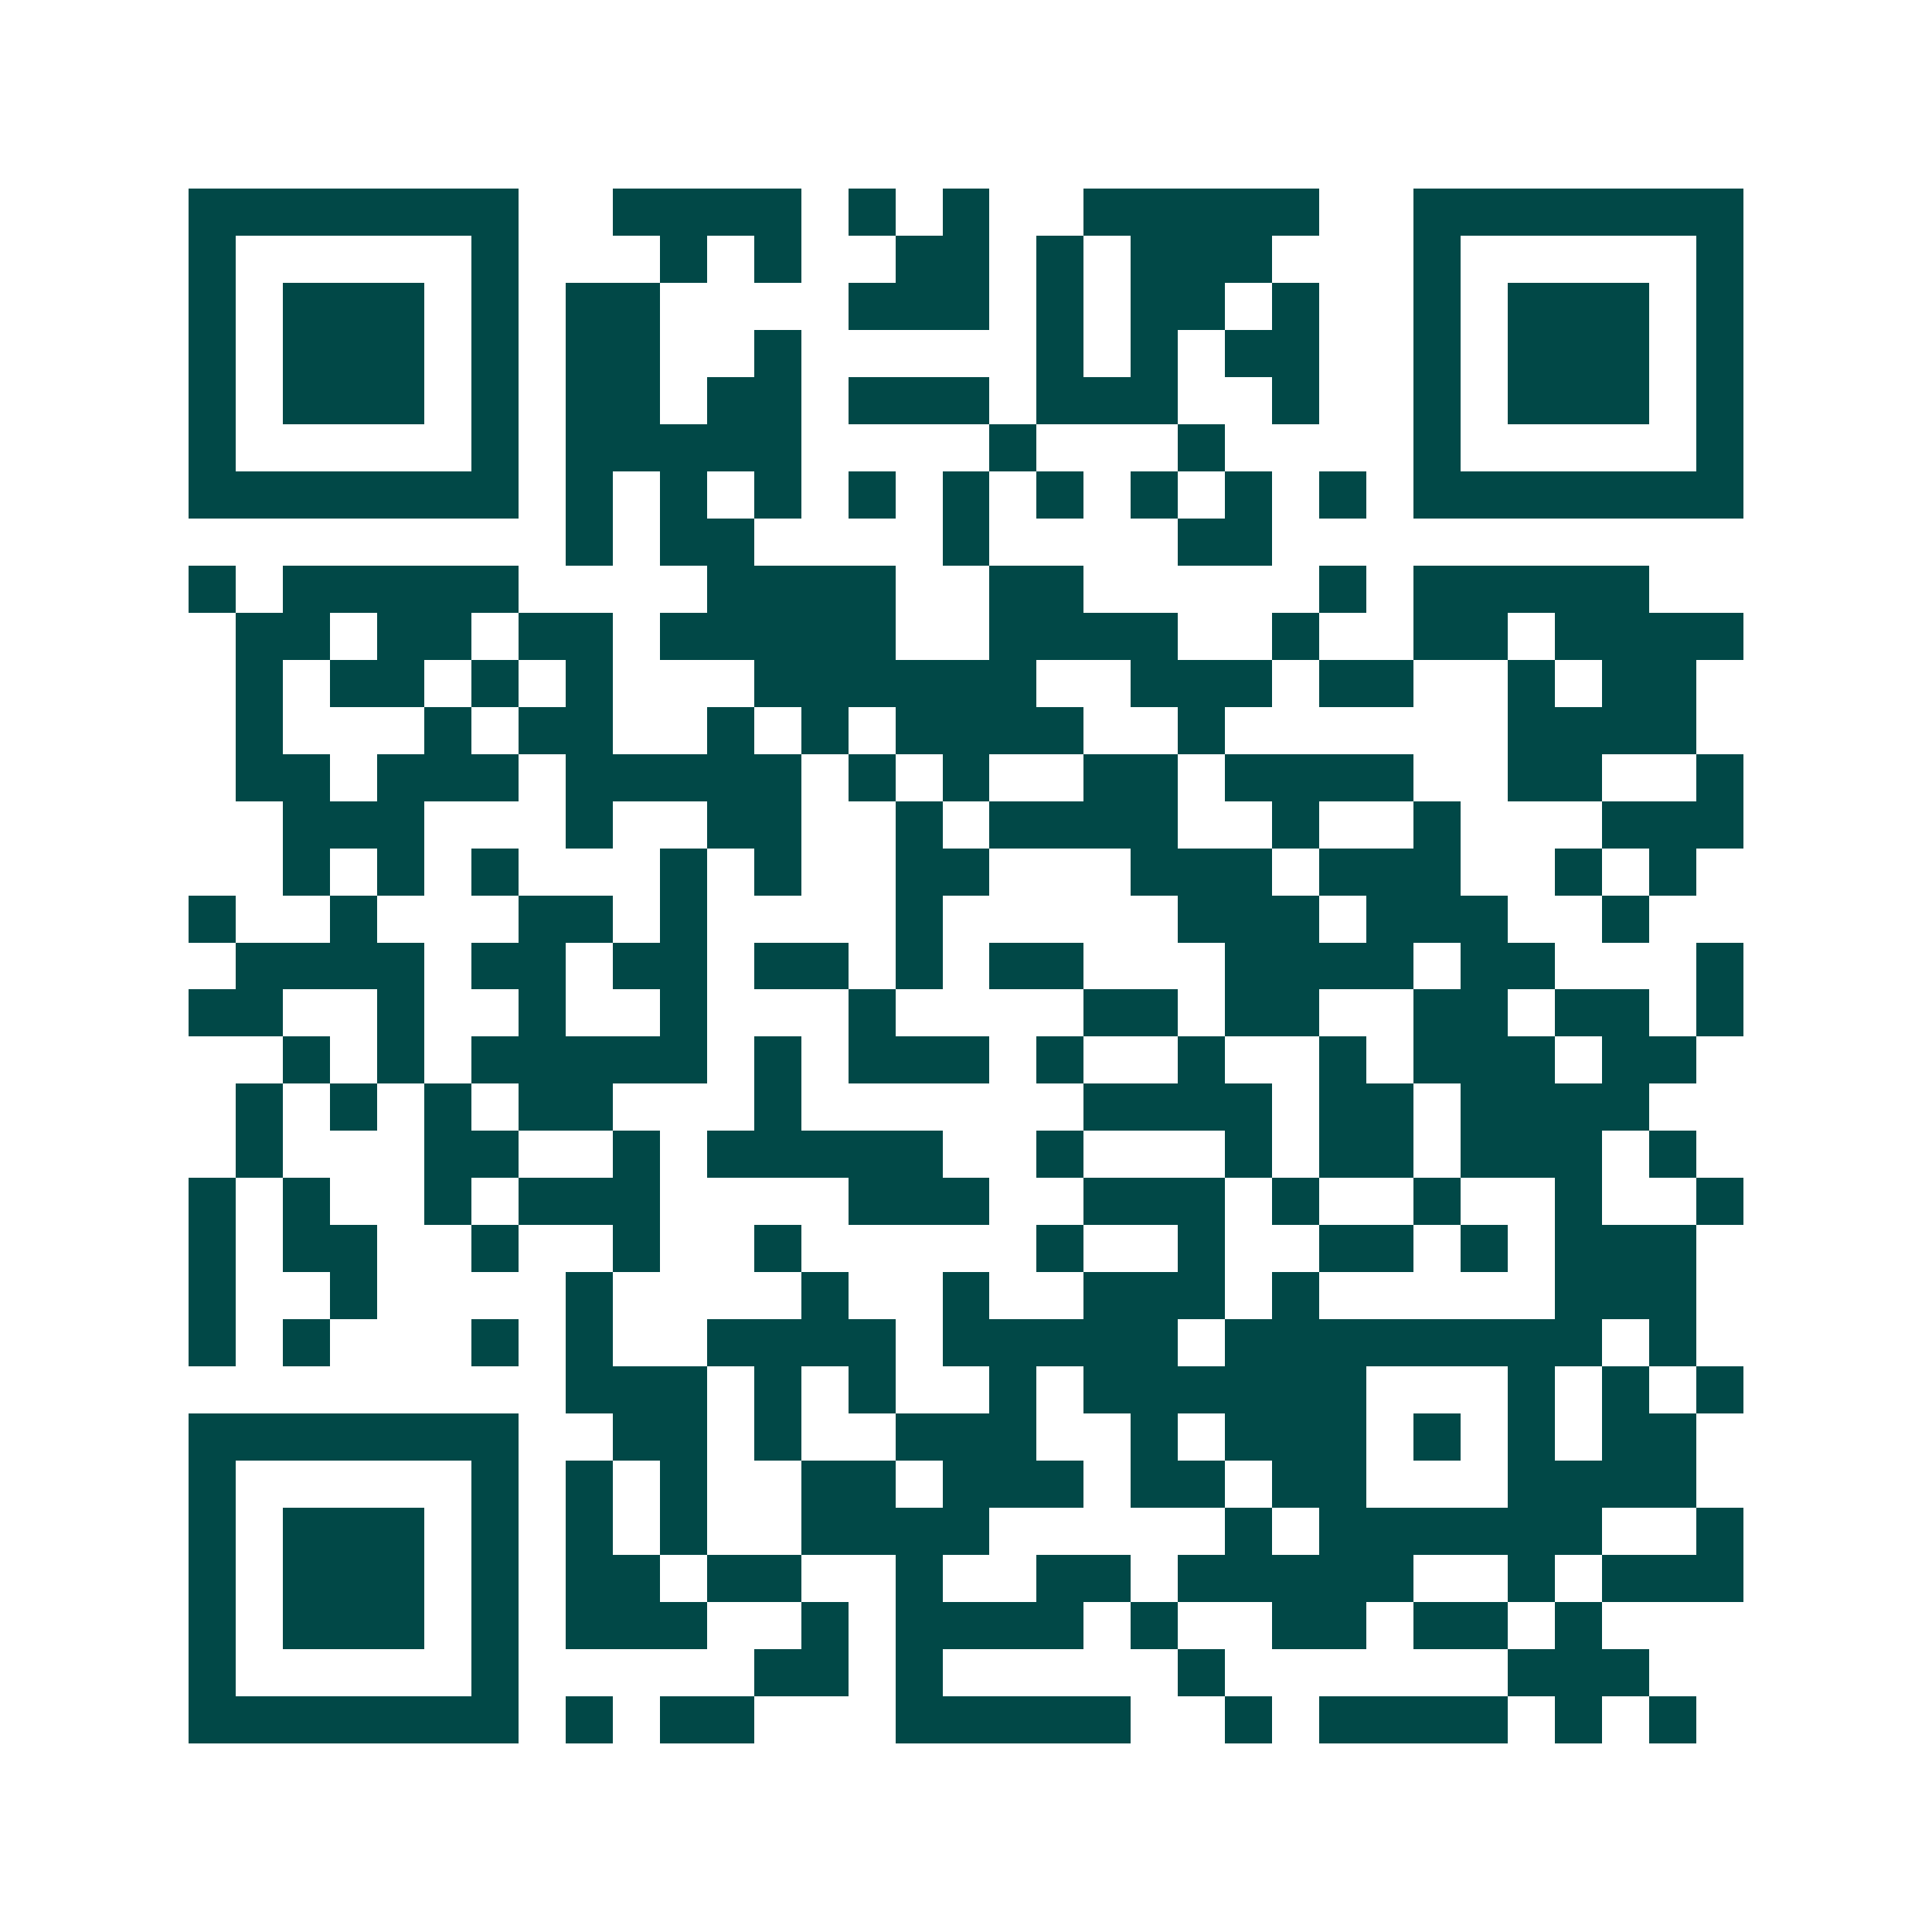 <svg xmlns="http://www.w3.org/2000/svg" width="200" height="200" viewBox="0 0 41 41" shape-rendering="crispEdges"><path fill="#ffffff" d="M0 0h41v41H0z"/><path stroke="#014847" d="M4 4.5h7m2 0h4m1 0h1m1 0h1m2 0h5m2 0h7M4 5.5h1m5 0h1m3 0h1m1 0h1m2 0h2m1 0h1m1 0h3m3 0h1m5 0h1M4 6.5h1m1 0h3m1 0h1m1 0h2m4 0h3m1 0h1m1 0h2m1 0h1m2 0h1m1 0h3m1 0h1M4 7.5h1m1 0h3m1 0h1m1 0h2m2 0h1m5 0h1m1 0h1m1 0h2m2 0h1m1 0h3m1 0h1M4 8.5h1m1 0h3m1 0h1m1 0h2m1 0h2m1 0h3m1 0h3m2 0h1m2 0h1m1 0h3m1 0h1M4 9.5h1m5 0h1m1 0h5m4 0h1m3 0h1m4 0h1m5 0h1M4 10.5h7m1 0h1m1 0h1m1 0h1m1 0h1m1 0h1m1 0h1m1 0h1m1 0h1m1 0h1m1 0h7M12 11.5h1m1 0h2m4 0h1m4 0h2M4 12.5h1m1 0h5m4 0h4m2 0h2m5 0h1m1 0h5M5 13.5h2m1 0h2m1 0h2m1 0h5m2 0h4m2 0h1m2 0h2m1 0h4M5 14.5h1m1 0h2m1 0h1m1 0h1m3 0h6m2 0h3m1 0h2m2 0h1m1 0h2M5 15.5h1m3 0h1m1 0h2m2 0h1m1 0h1m1 0h4m2 0h1m6 0h4M5 16.5h2m1 0h3m1 0h5m1 0h1m1 0h1m2 0h2m1 0h4m2 0h2m2 0h1M6 17.5h3m3 0h1m2 0h2m2 0h1m1 0h4m2 0h1m2 0h1m3 0h3M6 18.5h1m1 0h1m1 0h1m3 0h1m1 0h1m2 0h2m3 0h3m1 0h3m2 0h1m1 0h1M4 19.5h1m2 0h1m3 0h2m1 0h1m4 0h1m5 0h3m1 0h3m2 0h1M5 20.5h4m1 0h2m1 0h2m1 0h2m1 0h1m1 0h2m3 0h4m1 0h2m3 0h1M4 21.5h2m2 0h1m2 0h1m2 0h1m3 0h1m4 0h2m1 0h2m2 0h2m1 0h2m1 0h1M6 22.5h1m1 0h1m1 0h5m1 0h1m1 0h3m1 0h1m2 0h1m2 0h1m1 0h3m1 0h2M5 23.5h1m1 0h1m1 0h1m1 0h2m3 0h1m6 0h4m1 0h2m1 0h4M5 24.5h1m3 0h2m2 0h1m1 0h5m2 0h1m3 0h1m1 0h2m1 0h3m1 0h1M4 25.5h1m1 0h1m2 0h1m1 0h3m4 0h3m2 0h3m1 0h1m2 0h1m2 0h1m2 0h1M4 26.5h1m1 0h2m2 0h1m2 0h1m2 0h1m5 0h1m2 0h1m2 0h2m1 0h1m1 0h3M4 27.5h1m2 0h1m4 0h1m4 0h1m2 0h1m2 0h3m1 0h1m5 0h3M4 28.5h1m1 0h1m3 0h1m1 0h1m2 0h4m1 0h5m1 0h8m1 0h1M12 29.5h3m1 0h1m1 0h1m2 0h1m1 0h6m3 0h1m1 0h1m1 0h1M4 30.5h7m2 0h2m1 0h1m2 0h3m2 0h1m1 0h3m1 0h1m1 0h1m1 0h2M4 31.5h1m5 0h1m1 0h1m1 0h1m2 0h2m1 0h3m1 0h2m1 0h2m3 0h4M4 32.5h1m1 0h3m1 0h1m1 0h1m1 0h1m2 0h4m5 0h1m1 0h6m2 0h1M4 33.5h1m1 0h3m1 0h1m1 0h2m1 0h2m2 0h1m2 0h2m1 0h5m2 0h1m1 0h3M4 34.5h1m1 0h3m1 0h1m1 0h3m2 0h1m1 0h4m1 0h1m2 0h2m1 0h2m1 0h1M4 35.5h1m5 0h1m5 0h2m1 0h1m5 0h1m6 0h3M4 36.5h7m1 0h1m1 0h2m3 0h5m2 0h1m1 0h4m1 0h1m1 0h1"/></svg>
